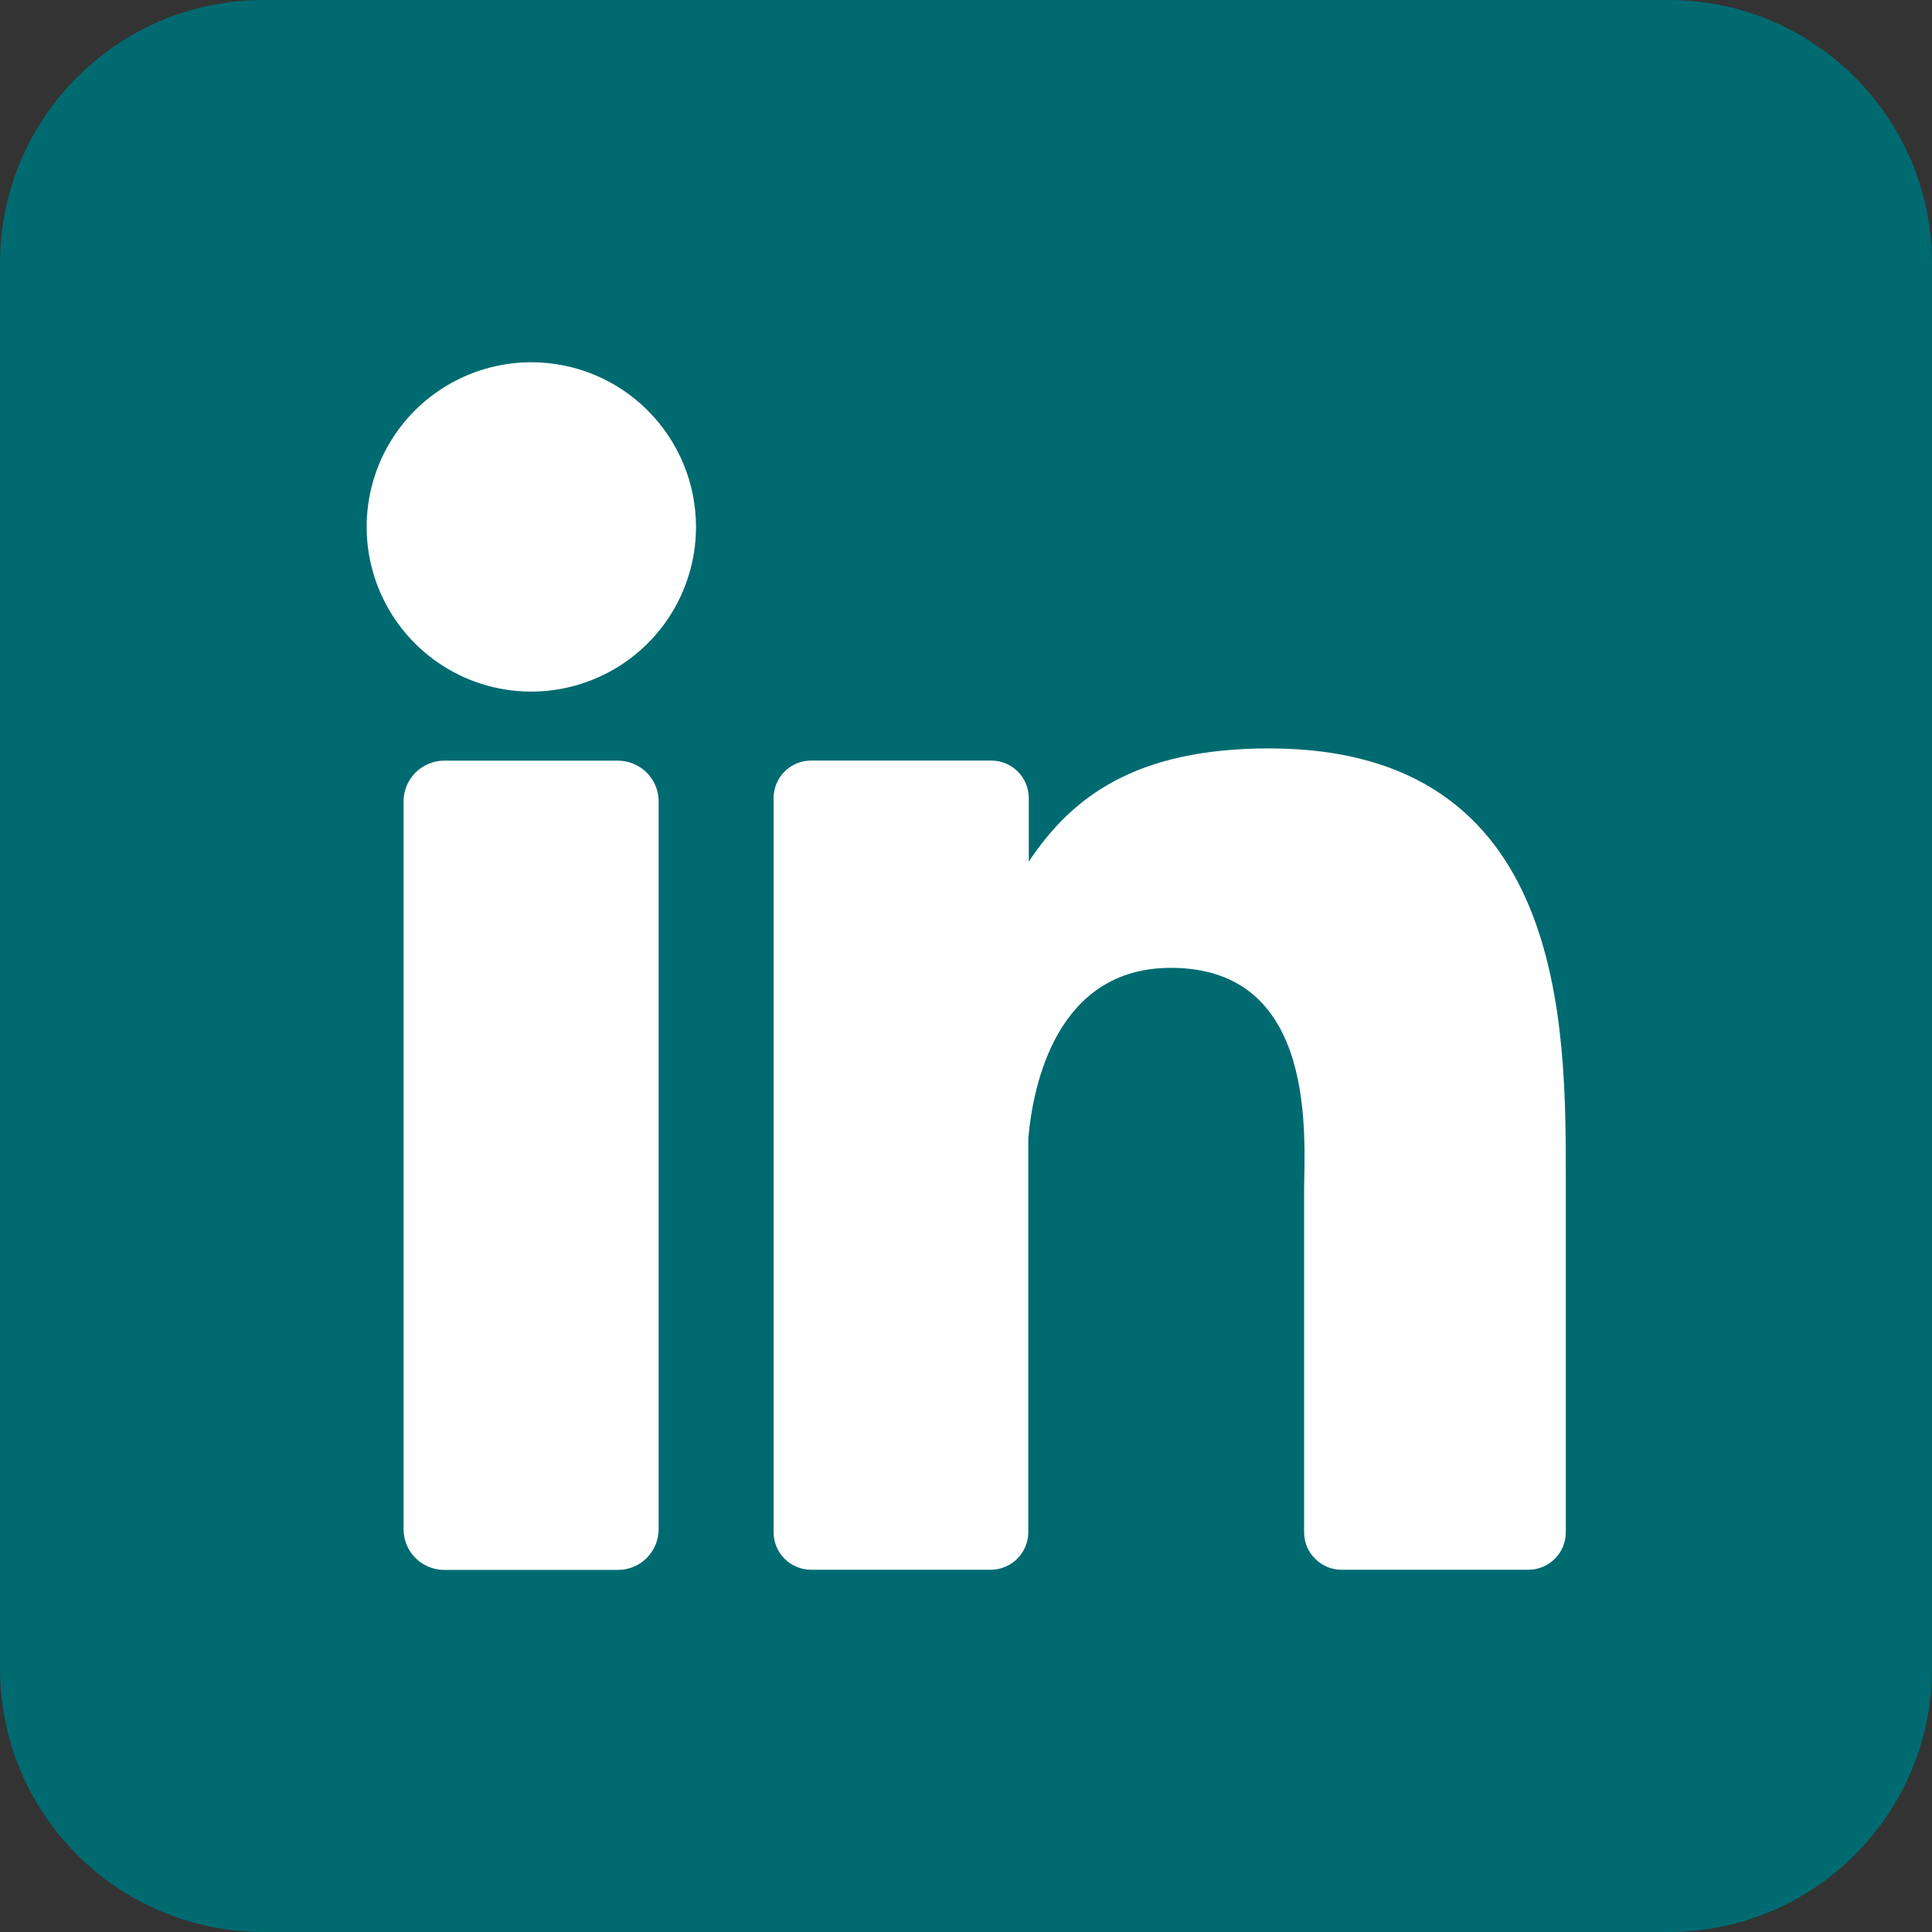 <svg width="24" height="24" viewBox="0 0 24 24" fill="none" xmlns="http://www.w3.org/2000/svg">
<rect x="0" y="0" width="24" height="24" fill="#333333" stroke="none"/>
<g clip-path="url(#clip0_14968_317116)">
<path d="M20.727 0H3.273C1.465 0 0 1.465 0 3.273V20.727C0 22.535 1.465 24 3.273 24H20.727C22.535 24 24 22.535 24 20.727V3.273C24 1.465 22.535 0 20.727 0Z" fill="#006A71"/>
<path d="M8.646 6.545C8.646 6.95 8.526 7.345 8.301 7.682C8.076 8.018 7.757 8.28 7.383 8.435C7.009 8.59 6.598 8.631 6.201 8.552C5.804 8.473 5.44 8.278 5.154 7.992C4.868 7.706 4.673 7.341 4.594 6.944C4.515 6.548 4.556 6.136 4.71 5.763C4.865 5.389 5.127 5.069 5.464 4.845C5.8 4.62 6.196 4.5 6.6 4.5C7.143 4.5 7.663 4.715 8.046 5.099C8.43 5.483 8.646 6.003 8.646 6.545Z" fill="white"/>
<path d="M8.182 9.956V18.993C8.182 19.06 8.169 19.126 8.144 19.188C8.119 19.249 8.082 19.305 8.035 19.353C7.988 19.4 7.932 19.438 7.87 19.463C7.809 19.489 7.743 19.502 7.676 19.502H5.52C5.453 19.502 5.387 19.489 5.326 19.464C5.264 19.438 5.208 19.401 5.161 19.354C5.114 19.307 5.076 19.251 5.051 19.189C5.026 19.127 5.013 19.061 5.013 18.995V9.956C5.013 9.822 5.066 9.693 5.161 9.598C5.256 9.503 5.385 9.449 5.52 9.449H7.676C7.81 9.45 7.939 9.503 8.034 9.598C8.129 9.693 8.182 9.822 8.182 9.956Z" fill="white"/>
<path d="M19.451 14.659V19.033C19.451 19.095 19.439 19.155 19.416 19.212C19.393 19.269 19.358 19.32 19.315 19.363C19.272 19.407 19.22 19.441 19.163 19.465C19.107 19.488 19.046 19.5 18.985 19.5H16.667C16.605 19.5 16.545 19.488 16.488 19.465C16.431 19.441 16.38 19.407 16.337 19.363C16.293 19.32 16.259 19.269 16.235 19.212C16.212 19.155 16.2 19.095 16.2 19.033V14.794C16.2 14.161 16.386 12.023 14.546 12.023C13.121 12.023 12.831 13.486 12.774 14.143V19.033C12.774 19.156 12.725 19.273 12.639 19.361C12.553 19.448 12.437 19.498 12.314 19.5H10.075C10.014 19.5 9.953 19.488 9.897 19.464C9.84 19.441 9.789 19.406 9.746 19.363C9.702 19.32 9.668 19.268 9.645 19.212C9.622 19.155 9.61 19.094 9.61 19.033V9.915C9.61 9.853 9.622 9.793 9.645 9.736C9.668 9.68 9.702 9.628 9.746 9.585C9.789 9.542 9.84 9.507 9.897 9.484C9.953 9.46 10.014 9.448 10.075 9.448H12.314C12.438 9.448 12.556 9.497 12.644 9.585C12.731 9.672 12.78 9.791 12.78 9.915V10.703C13.309 9.909 14.094 9.297 15.767 9.297C19.473 9.297 19.451 12.758 19.451 14.659Z" fill="white"/>
</g>
<defs>
<clipPath id="clip0_14968_317116">
<rect width="24" height="24" fill="white"/>
</clipPath>
</defs>
</svg>
